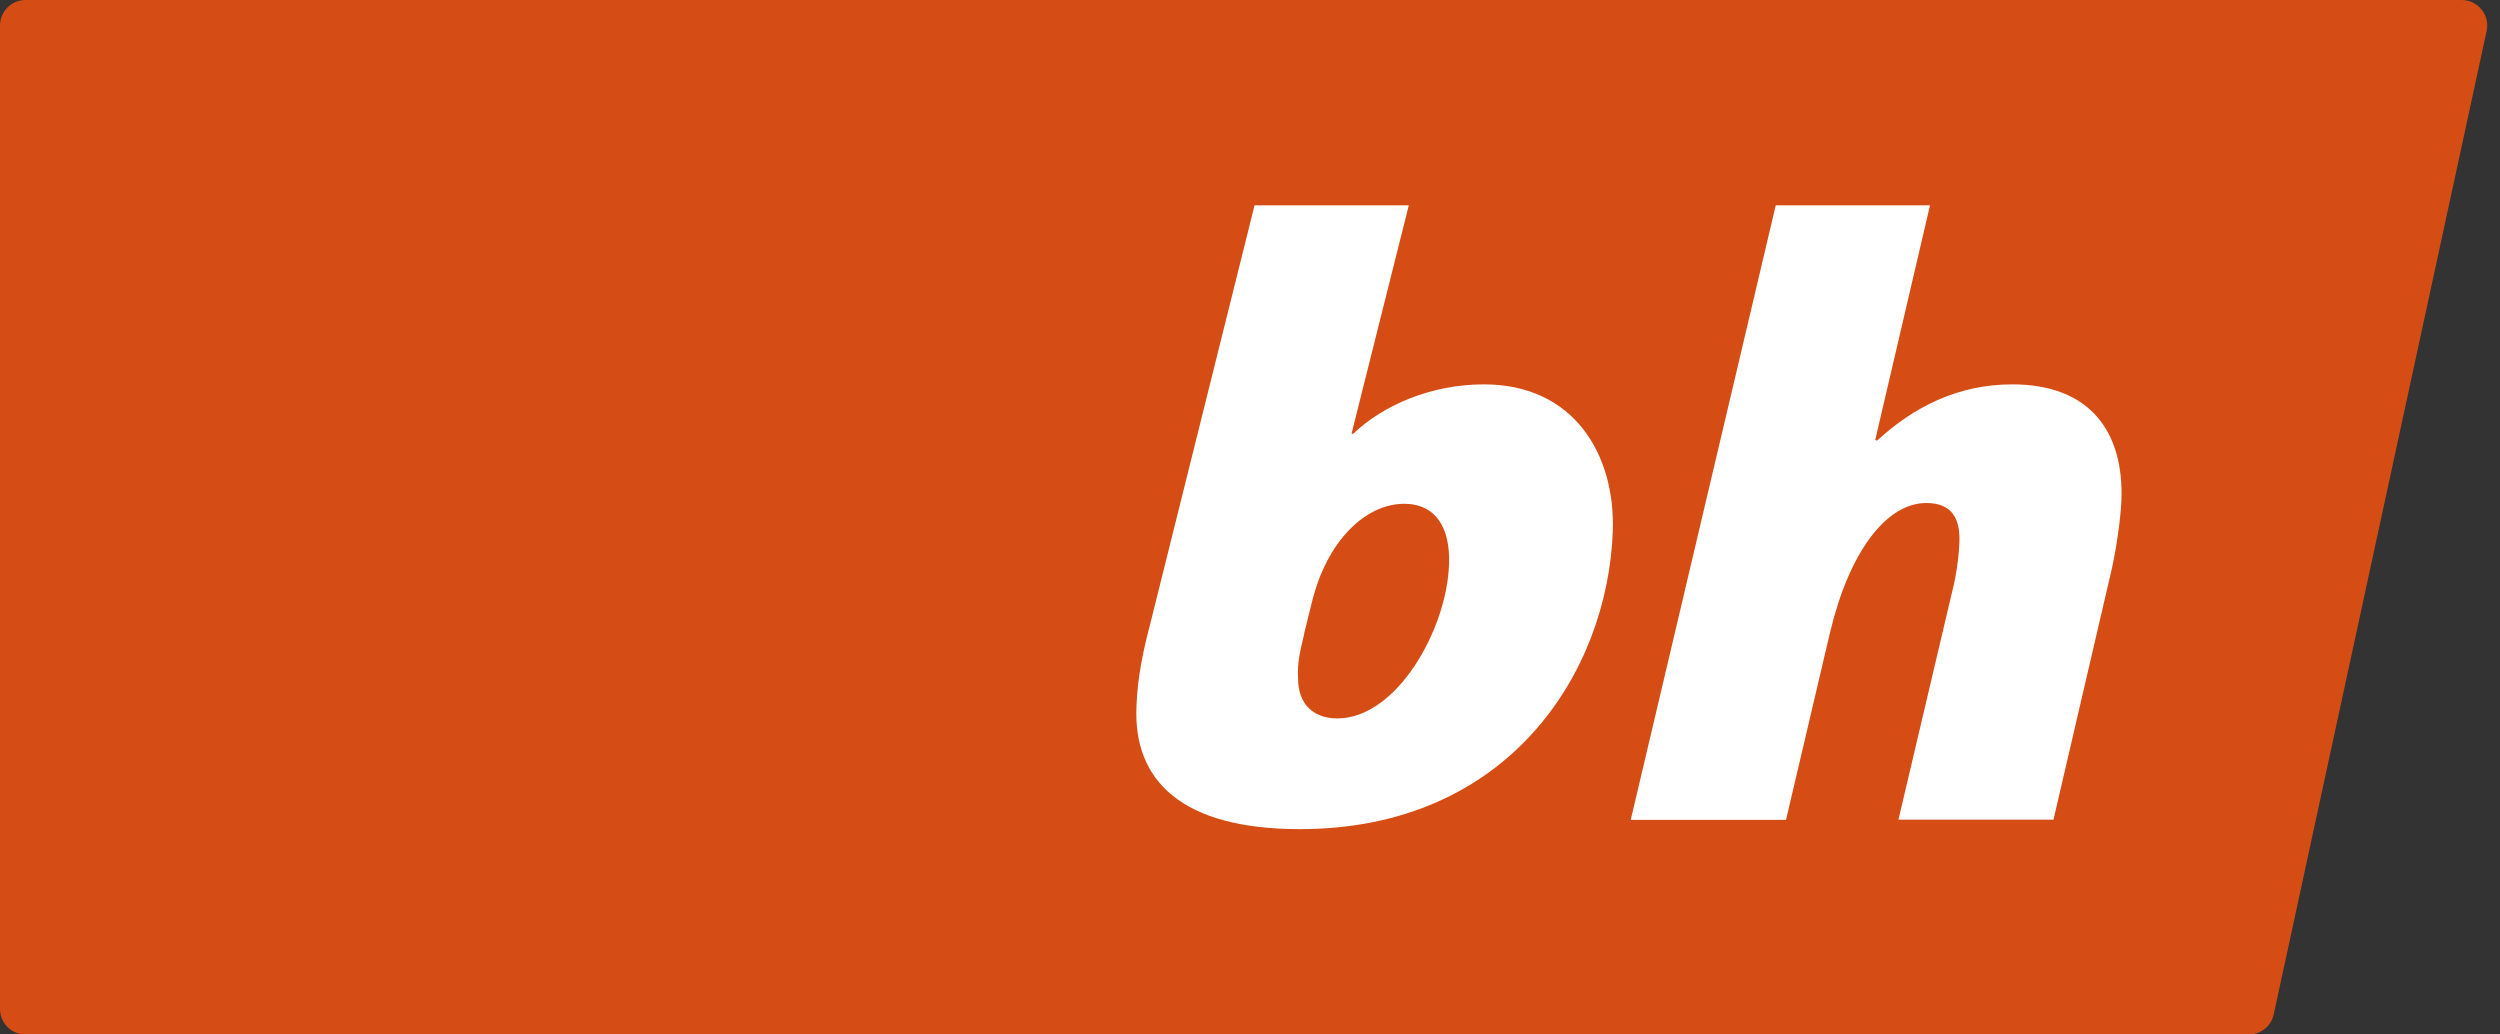 <svg width="116" height="48" viewBox="0 0 116 48" fill="none" xmlns="http://www.w3.org/2000/svg">
<rect x="0" y="0" width="116" height="48" fill="#333333" stroke="none"/>
<g clip-path="url(#clip0_495_2115)">
<path d="M104.343 48H1.185C0.53 48 0 47.47 0 46.815V1.185C0 0.53 0.53 0 1.185 0H114.221C114.975 0 115.541 0.7 115.38 1.437L105.501 47.066C105.384 47.614 104.9 48 104.343 48Z" fill="#D54D15"/>
<path d="M65.368 9.528L62.71 20.125H62.791C64.183 18.796 66.41 17.835 68.852 17.835C73.064 17.835 74.959 21.131 74.833 24.66C74.591 31.207 69.993 38.472 60.312 38.472C54.843 38.472 52.571 36.227 52.733 32.769C52.778 31.449 53.038 30.201 53.379 28.917L58.211 9.528H65.368ZM60.519 29.402C60.366 30.048 60.177 30.722 60.231 31.485C60.231 32.688 60.959 33.335 62.054 33.335C64.793 33.335 67.128 29.24 67.236 26.187C67.299 24.498 66.625 23.376 65.153 23.376C63.383 23.376 61.56 25.064 60.86 27.992L60.51 29.402H60.519Z" fill="white"/>
<path d="M75.668 38.032L82.395 9.528H89.552L87.011 20.412L87.091 20.448C88.789 18.886 90.845 17.835 93.369 17.835C96.988 17.835 98.55 20.044 98.434 23.214C98.398 24.094 98.173 25.702 97.877 26.869L95.281 38.032H88.088L90.576 27.471C90.773 26.707 90.89 25.863 90.917 25.145C90.953 24.058 90.567 23.34 89.382 23.34C87.531 23.34 85.807 25.585 84.909 29.366L82.871 38.041H75.677L75.668 38.032Z" fill="white"/>
</g>
<defs>
<clipPath id="clip0_495_2115">
<rect width="116" height="48" fill="white"/>
</clipPath>
</defs>
</svg>
